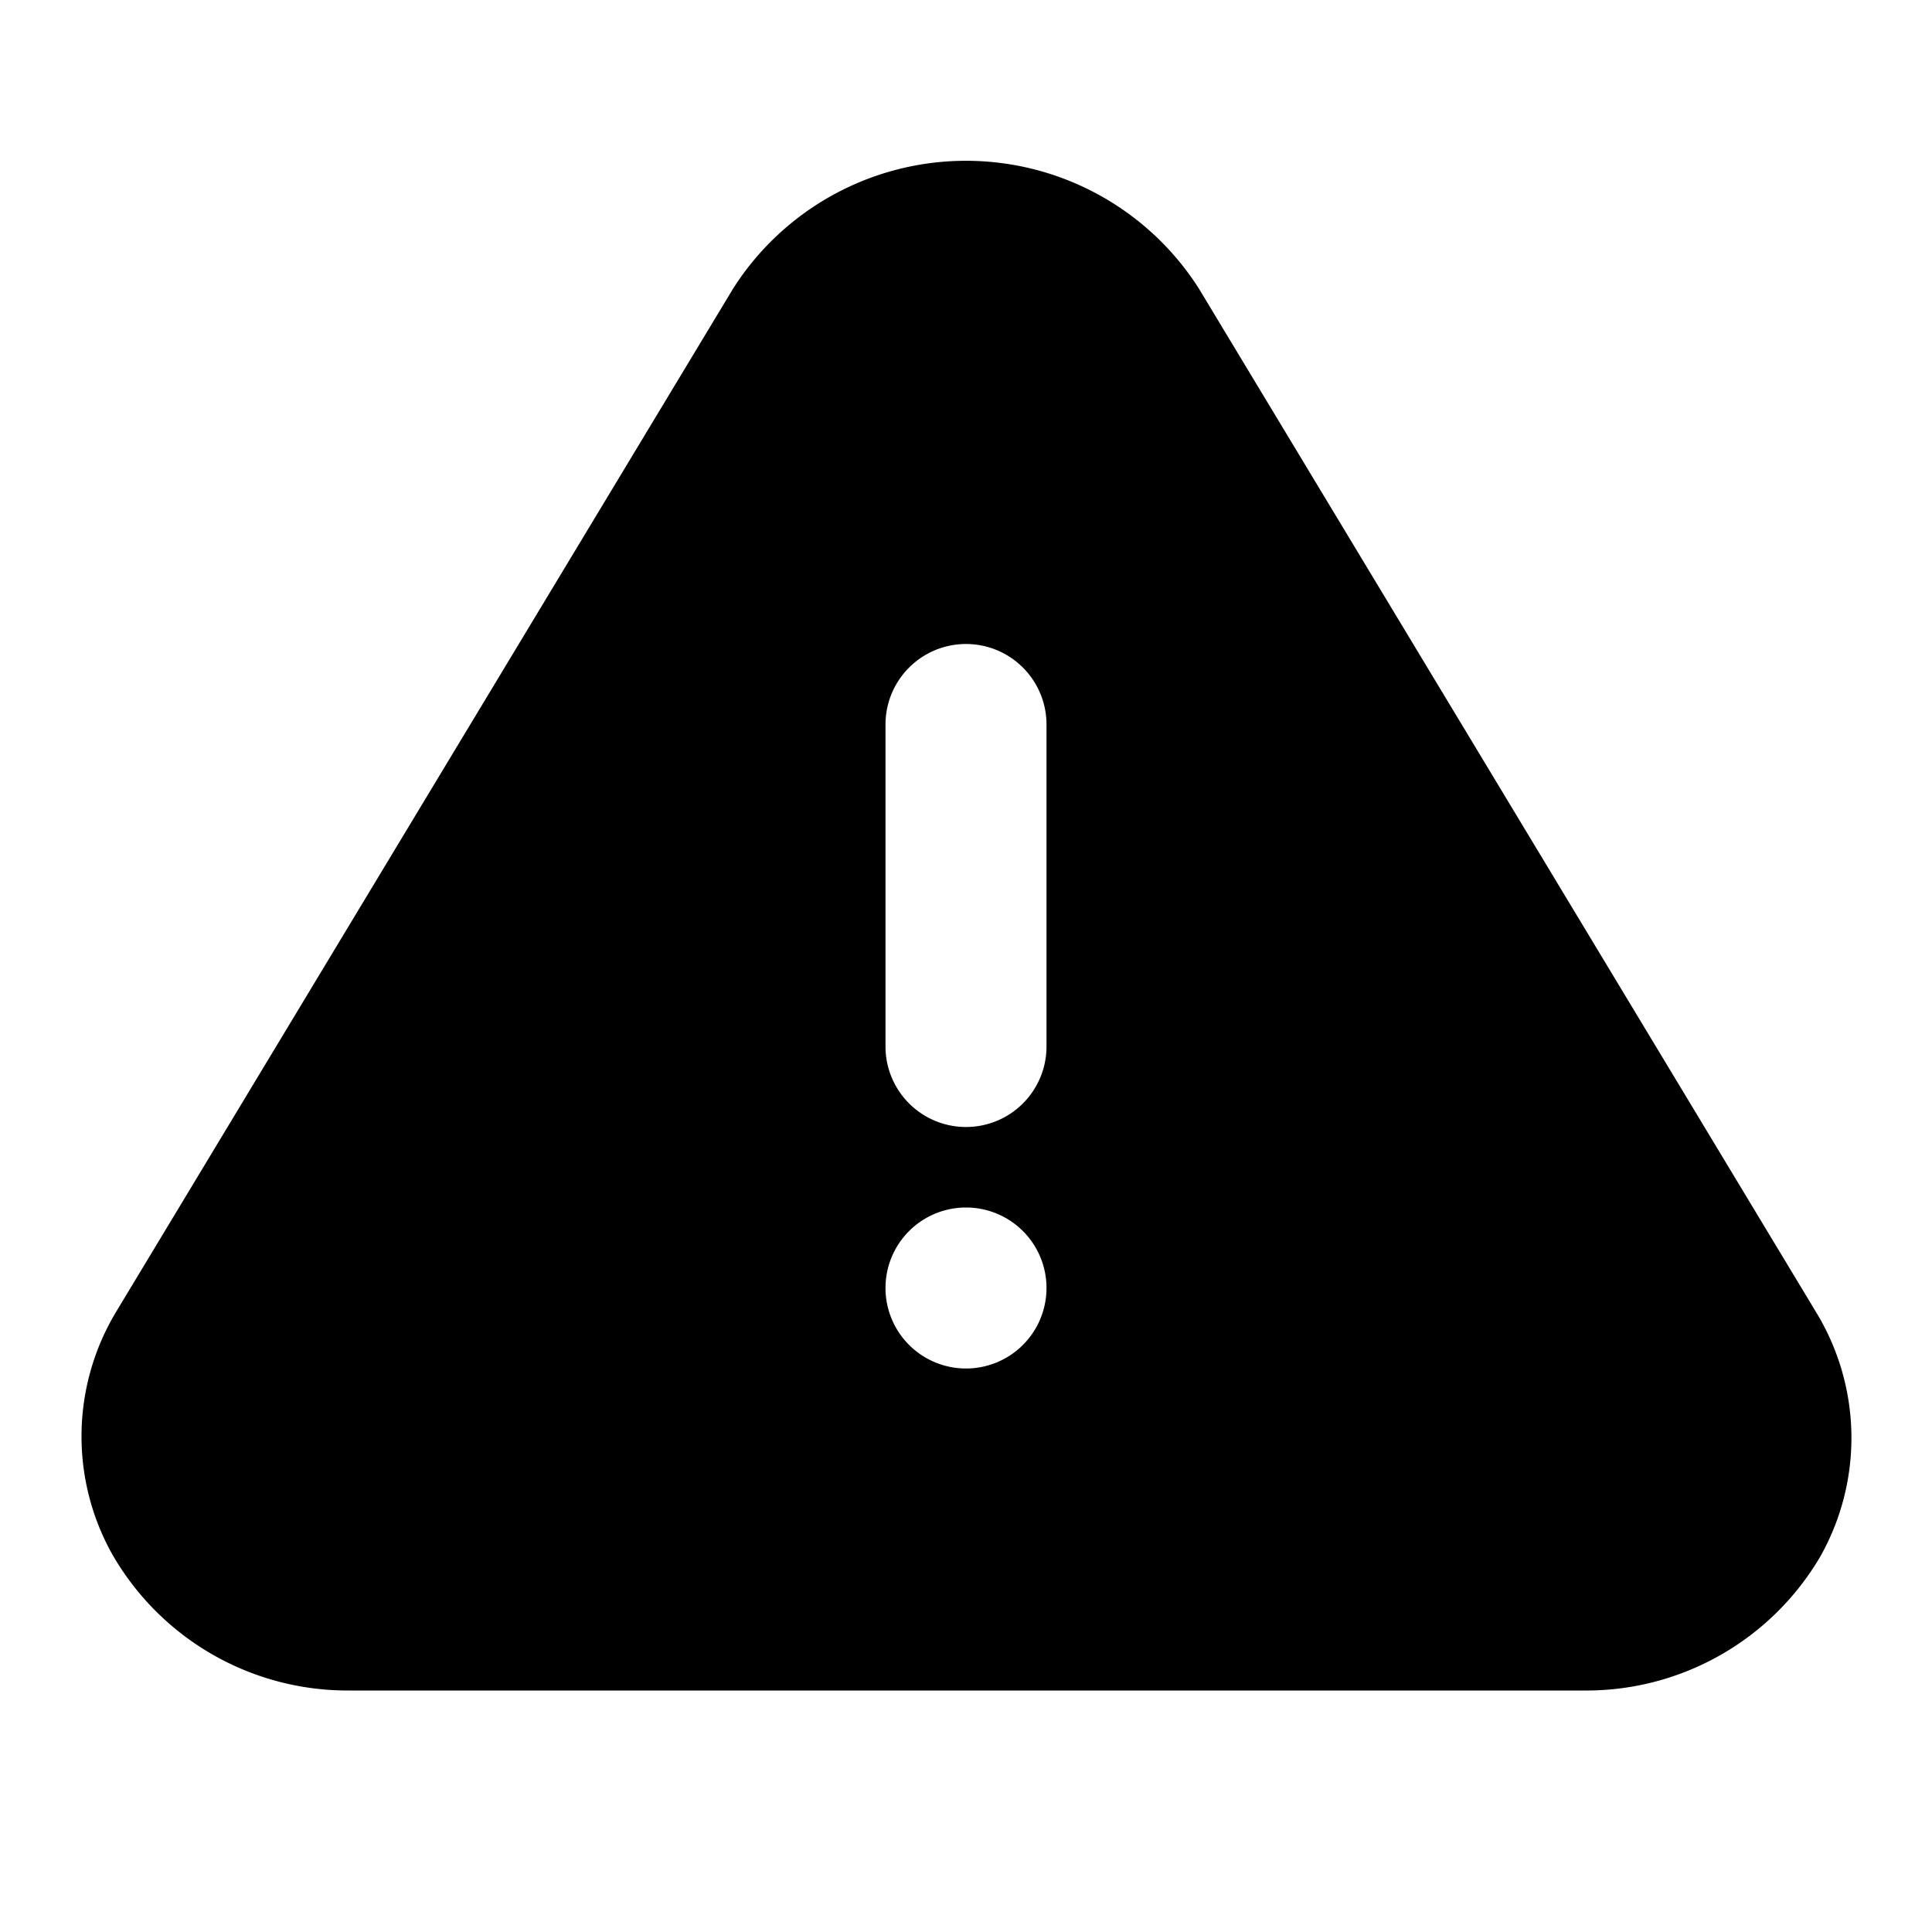 <?xml version="1.0" encoding="utf-8"?><!-- Uploaded to: SVG Repo, www.svgrepo.com, Generator: SVG Repo Mixer Tools -->
<svg fill="#000000" width="800px" height="800px" viewBox="0 0 24 24" xmlns="http://www.w3.org/2000/svg">
<g data-name="Layer 2">
<g data-name="alert-triangle">
<rect width="24" height="24" transform="rotate(90 12 12)" opacity="0"/>
<path d="M22.56 16.3L14.89 3.58a3.43 3.43 0 0 0-5.78 0L1.44 16.3a3 3 0 0 0-.05 3A3.37 3.37 0 0 0 4.33 21h15.34a3.37 3.37 0 0 0 2.94-1.66 3 3 0 0 0-.05-3.04zM12 17a1 1 0 1 1 1-1 1 1 0 0 1-1 1zm1-4a1 1 0 0 1-2 0V9a1 1 0 0 1 2 0z"/>
</g>
</g>
</svg>
